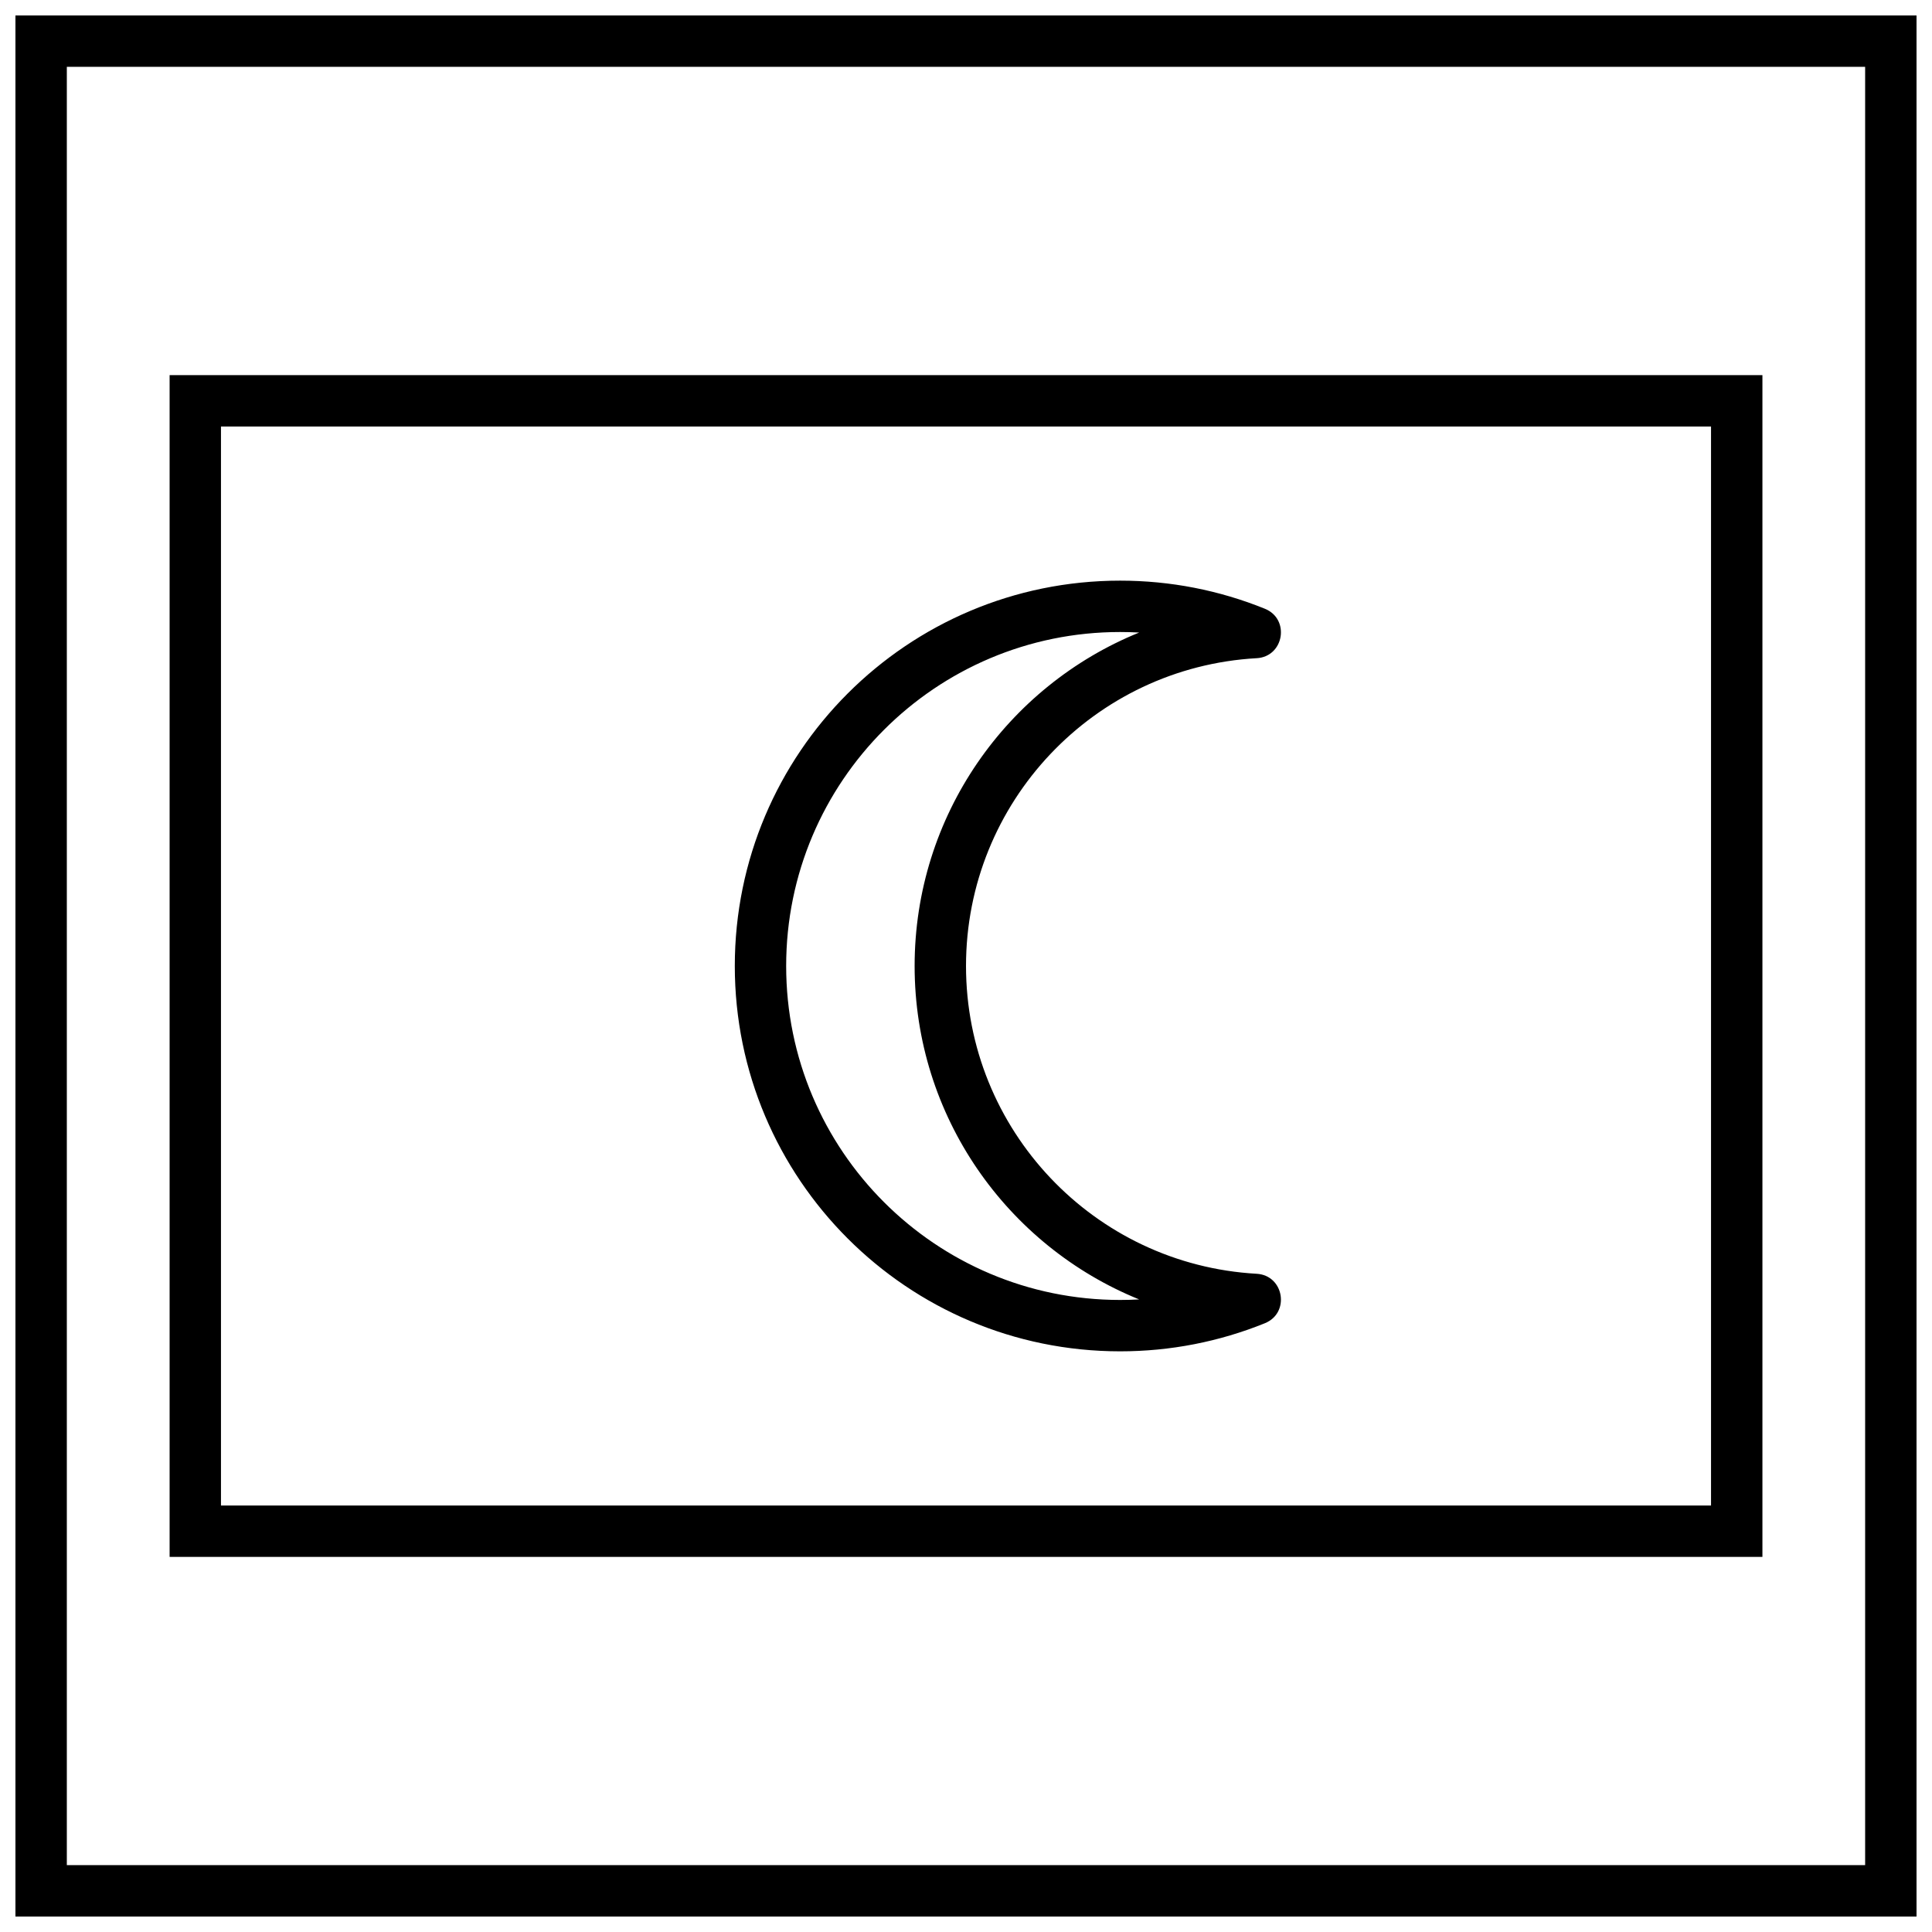 <?xml version="1.0" encoding="UTF-8"?>
<!-- Uploaded to: SVG Find, www.svgfind.com, Generator: SVG Find Mixer Tools -->
<svg width="800px" height="800px" version="1.1" viewBox="144 144 512 512" xmlns="http://www.w3.org/2000/svg">
 <defs>
  <clipPath id="a">
   <path d="m148.09 148.09h503.81v503.81h-503.81z"/>
  </clipPath>
 </defs>
 <path d="m202.56 257.03v285.95h394.88v-285.95zm408.5-13.617v313.18h-422.11v-313.18z"/>
 <g clip-path="url(#a)">
  <path d="m161.71 161.71v476.57h476.57v-476.57zm490.19-13.617v503.81h-503.81v-503.81z"/>
 </g>
 <path d="m440.85 311.49c-48.879 0-88.508 39.625-88.508 88.508 0 48.879 39.629 88.504 88.508 88.504 1.688 0 3.367-0.047 5.043-0.141-34.988-14.184-59.508-48.516-59.508-88.363 0-39.852 24.52-74.184 59.508-88.367-1.676-0.094-3.356-0.141-5.043-0.141zm36.18 6.938c-43.117 2.426-77.027 38.188-77.027 81.57s33.91 79.141 77.027 81.566c7.254 0.41 8.91 10.375 2.176 13.105-12.082 4.898-25.047 7.449-38.355 7.449-56.402 0-102.12-45.723-102.12-102.12 0-56.402 45.723-102.12 102.12-102.12 13.309 0 26.273 2.551 38.355 7.449 6.734 2.731 5.078 12.699-2.176 13.105z"/>
</svg>